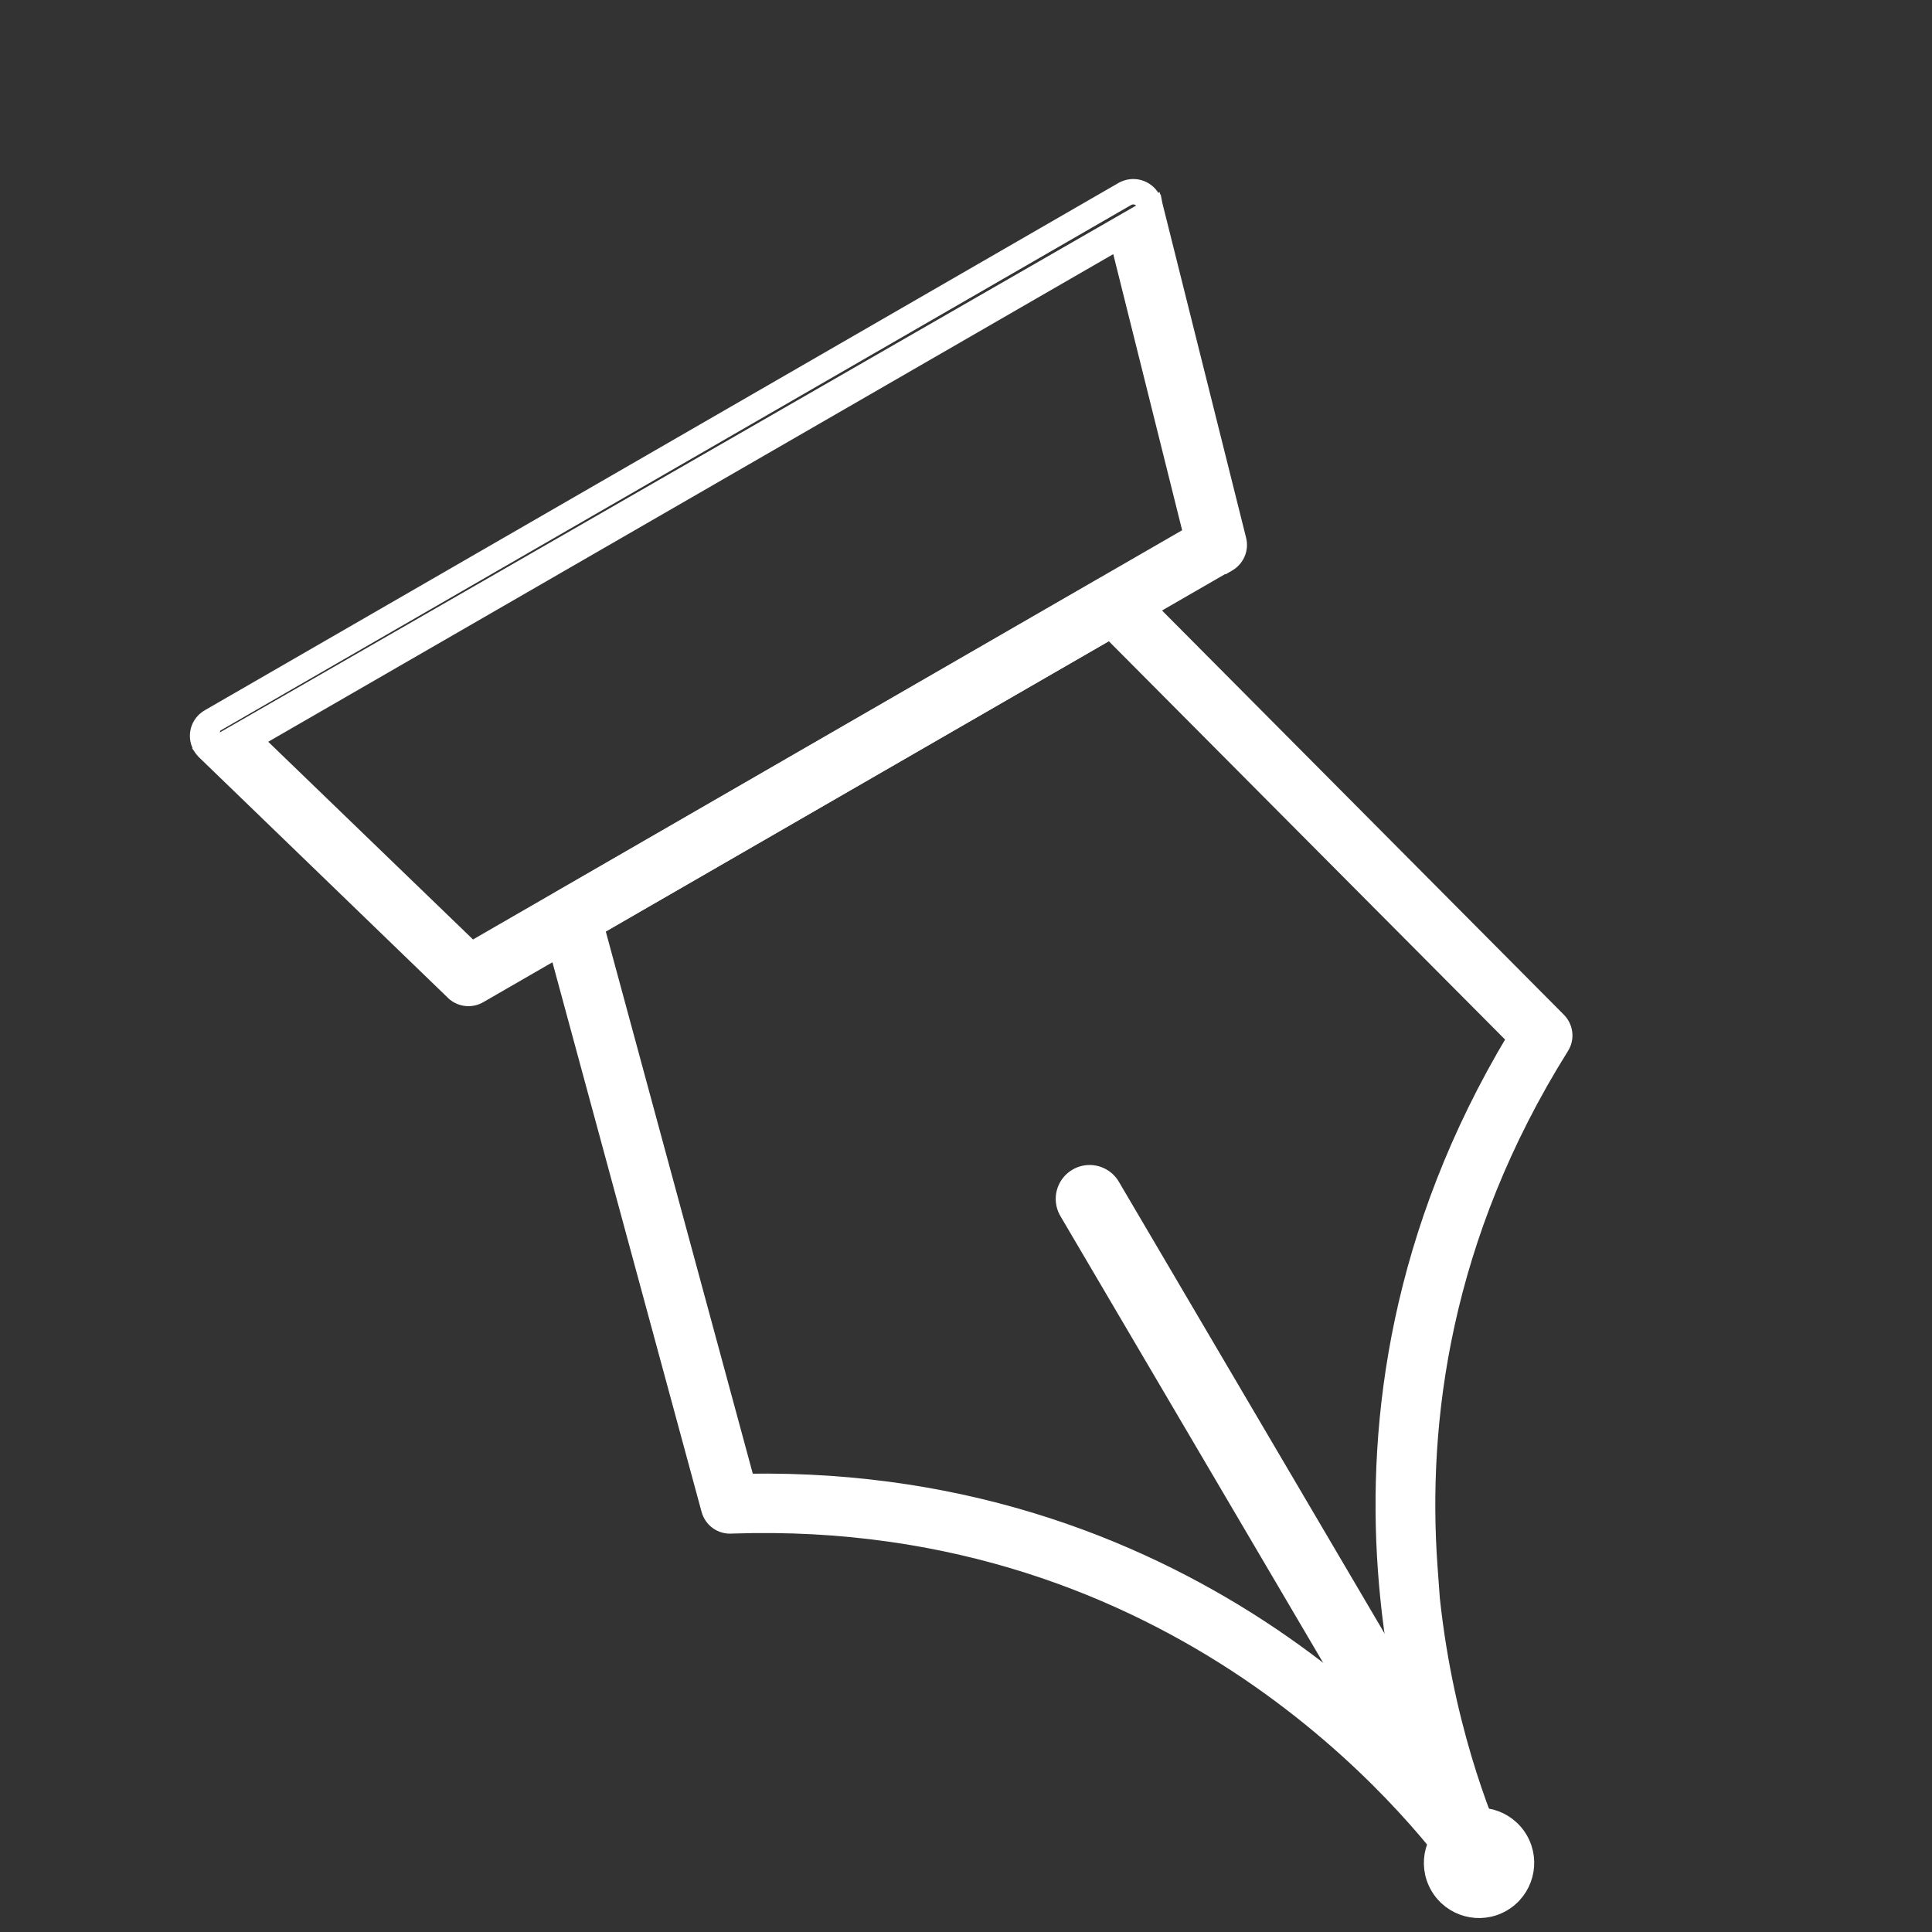 <svg width="57" height="57" viewBox="0 0 57 57" fill="none" xmlns="http://www.w3.org/2000/svg">
<rect x="0" y="0" width="57" height="57" fill="#333333" stroke="none"/>
<path d="M40.901 46.307L40.901 46.307C41.057 48.501 41.454 50.41 41.88 51.916C40.788 50.794 39.333 49.495 37.51 48.264L37.51 48.263C33.845 45.797 28.701 43.612 22.019 43.73L17.581 27.362L32.755 18.605L44.718 30.631C41.276 36.355 40.587 41.898 40.901 46.307ZM44.205 54.695C43.761 53.714 42.568 50.811 42.196 46.827L42.206 46.836L42.162 46.232C41.853 41.934 42.54 36.483 46.043 30.884C46.208 30.631 46.16 30.309 45.956 30.108C45.956 30.108 45.956 30.107 45.955 30.107L33.31 17.387C33.1 17.165 32.779 17.151 32.553 17.282L16.537 26.524C16.276 26.675 16.157 26.981 16.253 27.267L20.94 44.539L20.94 44.54C21.021 44.832 21.293 45.023 21.594 44.995C28.183 44.771 33.238 46.9 36.809 49.306C40.389 51.726 42.473 54.422 43.126 55.328C43.33 55.614 43.721 55.665 43.997 55.471C44.257 55.292 44.329 54.956 44.205 54.695Z" fill="white" stroke="white" stroke-width="0.5"/>
<path d="M42.948 53.768C42.289 54.148 42.063 54.991 42.443 55.65C42.824 56.309 43.666 56.534 44.325 56.154C44.984 55.773 45.21 54.931 44.83 54.272C44.449 53.613 43.607 53.387 42.948 53.768Z" fill="white" stroke="white" stroke-width="0.5"/>
<path d="M6.038 22.155L6.038 22.155C5.799 21.916 5.784 21.522 6.034 21.273L6.039 21.268L6.045 21.262L6.048 21.26C6.073 21.238 6.115 21.201 6.171 21.169M6.038 22.155L6.296 21.385M6.038 22.155L6.041 22.159L13.36 29.232C13.548 29.438 13.866 29.505 14.133 29.351L36.112 16.668L36.13 16.673L36.222 16.619C36.465 16.479 36.592 16.202 36.52 15.921C36.52 15.921 36.52 15.921 36.52 15.921L34.05 6.048L6.038 22.155ZM6.171 21.169L6.296 21.385M6.171 21.169L6.171 21.169L6.296 21.385M6.171 21.169L33.118 5.618C33.423 5.442 33.803 5.544 33.979 5.848L33.979 5.849C34.026 5.93 34.042 6.005 34.05 6.047L34.049 6.042L33.806 6.102C33.798 6.061 33.789 6.02 33.763 5.974C33.656 5.789 33.428 5.728 33.243 5.834L6.296 21.385M7.501 21.834L33.007 7.115L35.165 15.766L13.917 28.028L7.501 21.834Z" fill="white" stroke="white" stroke-width="0.5"/>
<line x1="41.133" y1="50.648" x2="32.147" y2="35.371" stroke="white" stroke-width="2" stroke-linecap="round"/>
</svg>
